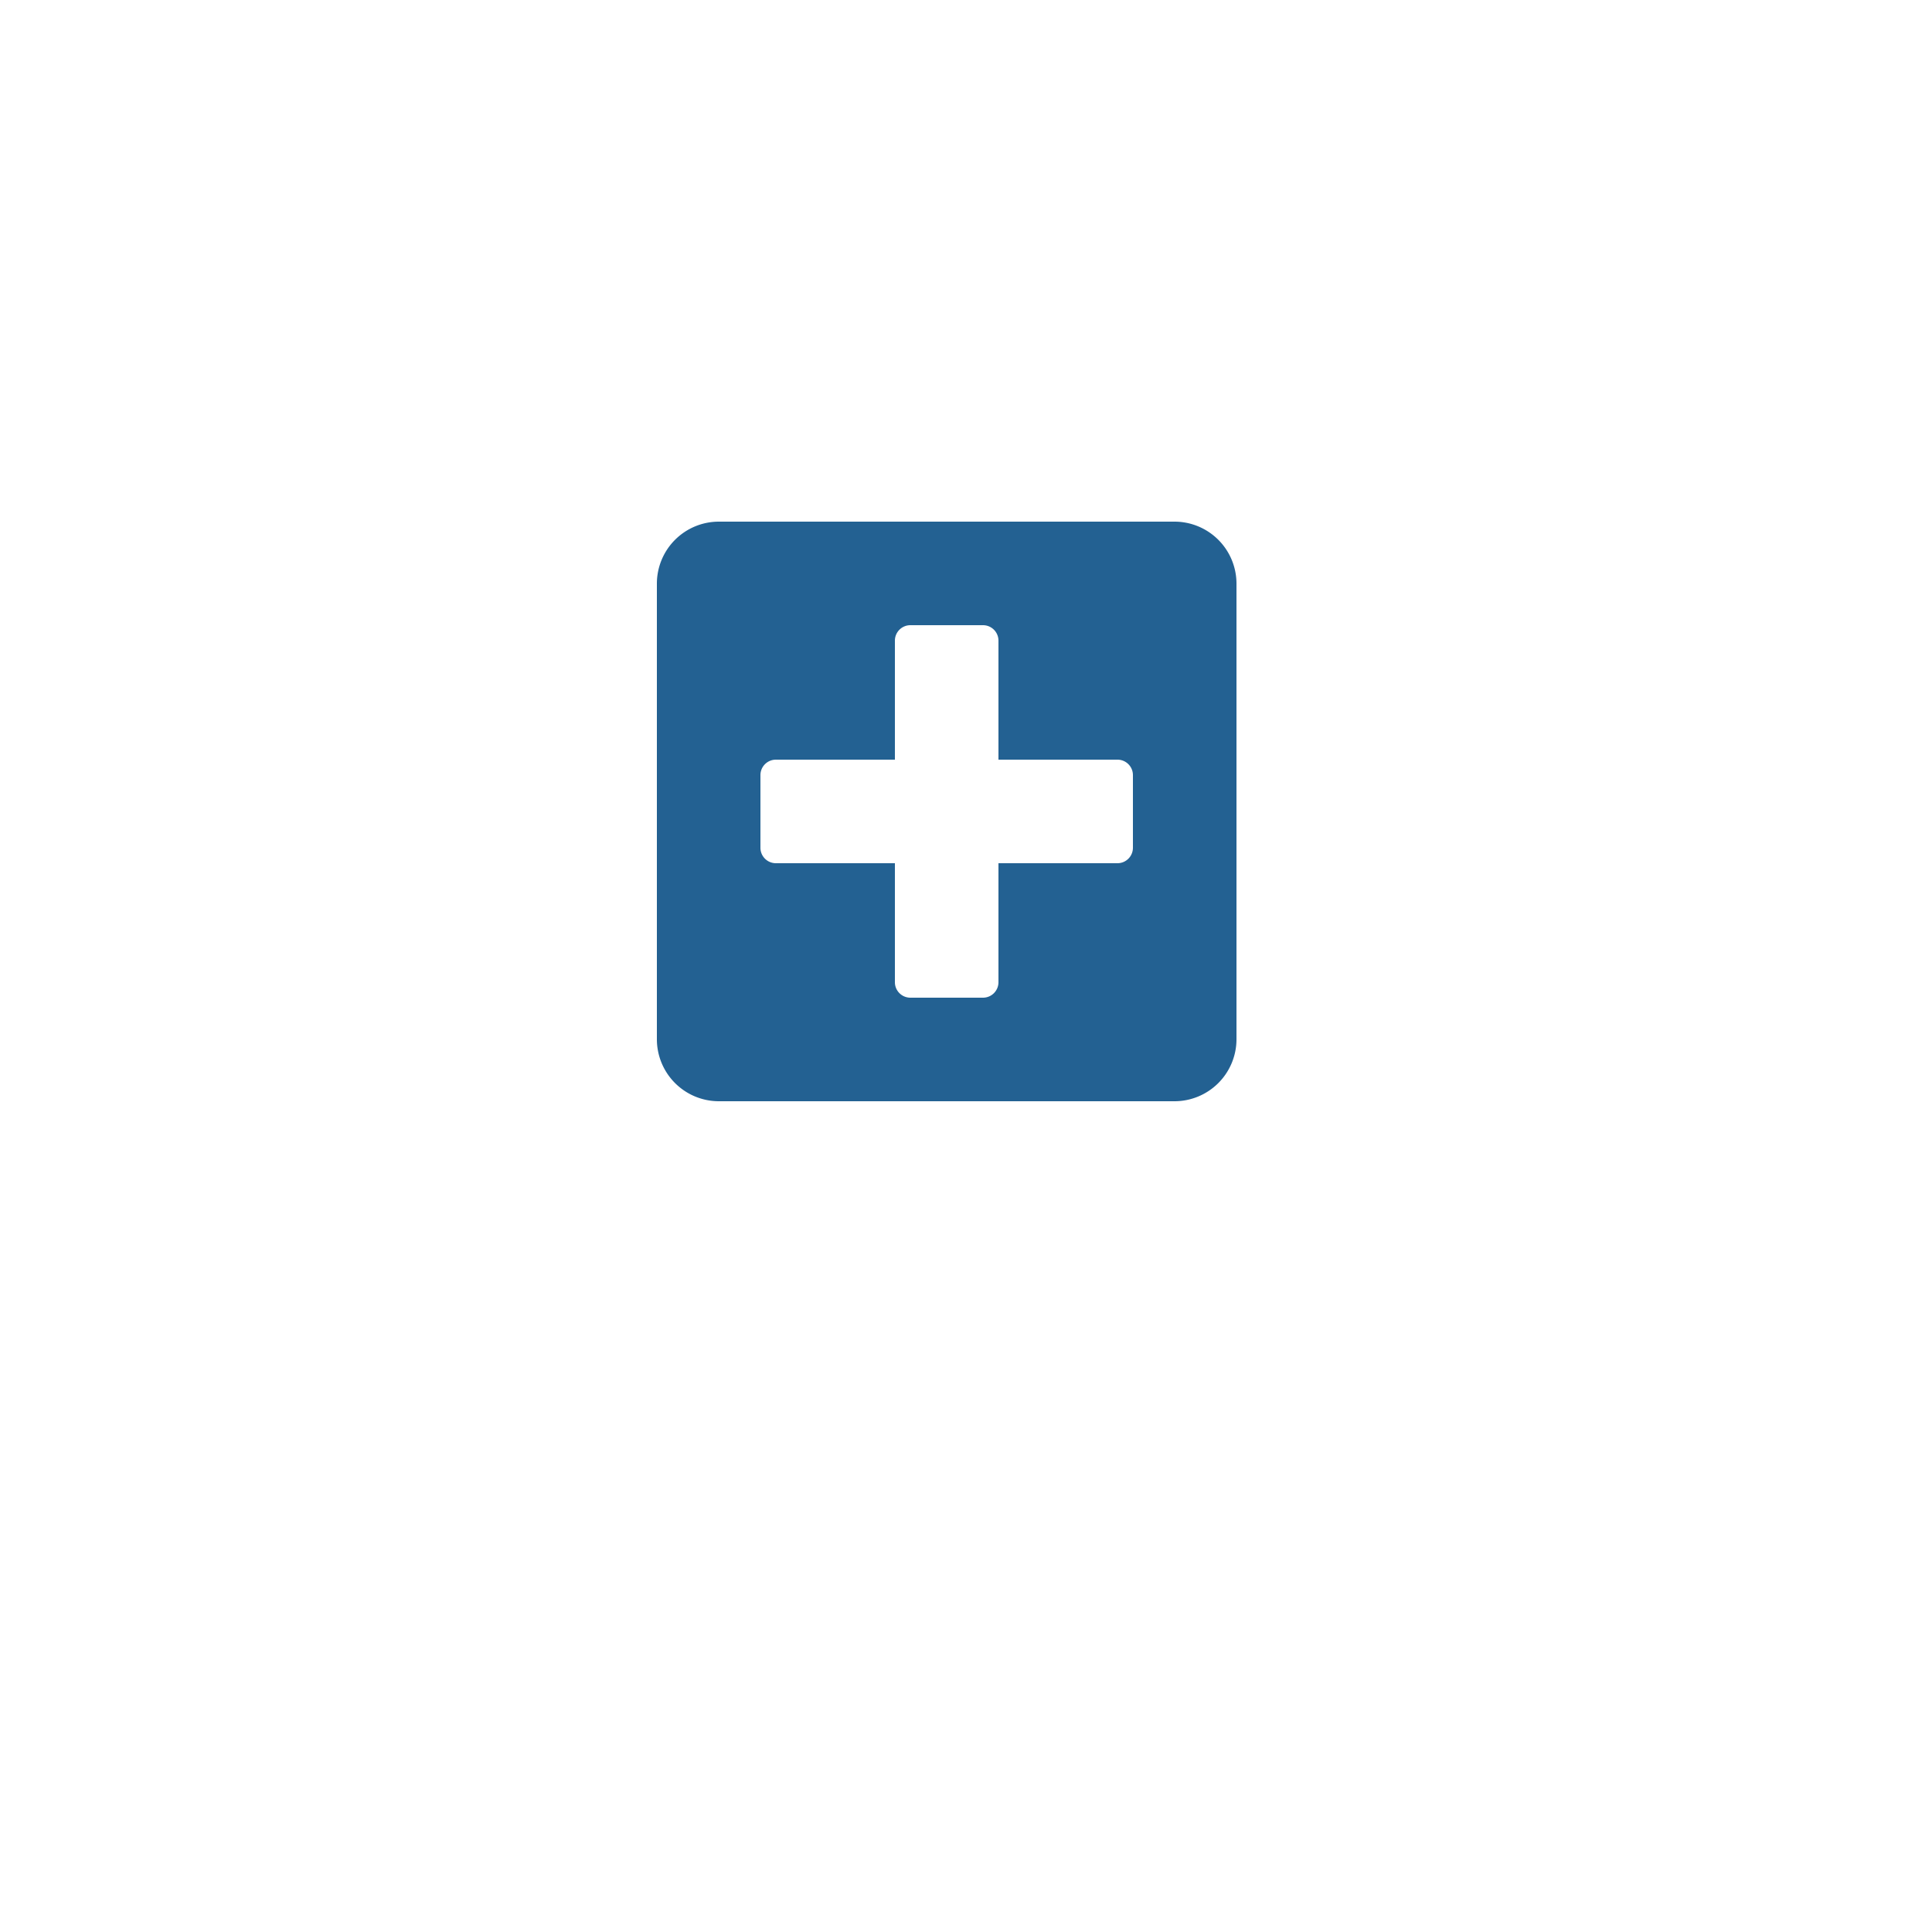 <svg id="Layer_1" data-name="Layer 1" xmlns="http://www.w3.org/2000/svg" viewBox="0 0 100 100"><defs><style>.cls-1{fill:#236192;}</style></defs><title>plus-square</title><path class="cls-1" d="M60.79,27H37.21A3.21,3.21,0,0,0,34,30.21V53.79A3.21,3.21,0,0,0,37.21,57H60.79A3.21,3.21,0,0,0,64,53.79V30.21A3.21,3.21,0,0,0,60.79,27ZM58.64,43.88a.8.8,0,0,1-.8.8H51.68v6.16a.8.8,0,0,1-.8.8H47.12a.8.8,0,0,1-.8-.8V44.68H40.16a.8.8,0,0,1-.8-.8V40.12a.8.8,0,0,1,.8-.8h6.16V33.16a.8.8,0,0,1,.8-.8h3.76a.8.8,0,0,1,.8.8v6.16h6.16a.8.8,0,0,1,.8.8Z"/></svg>